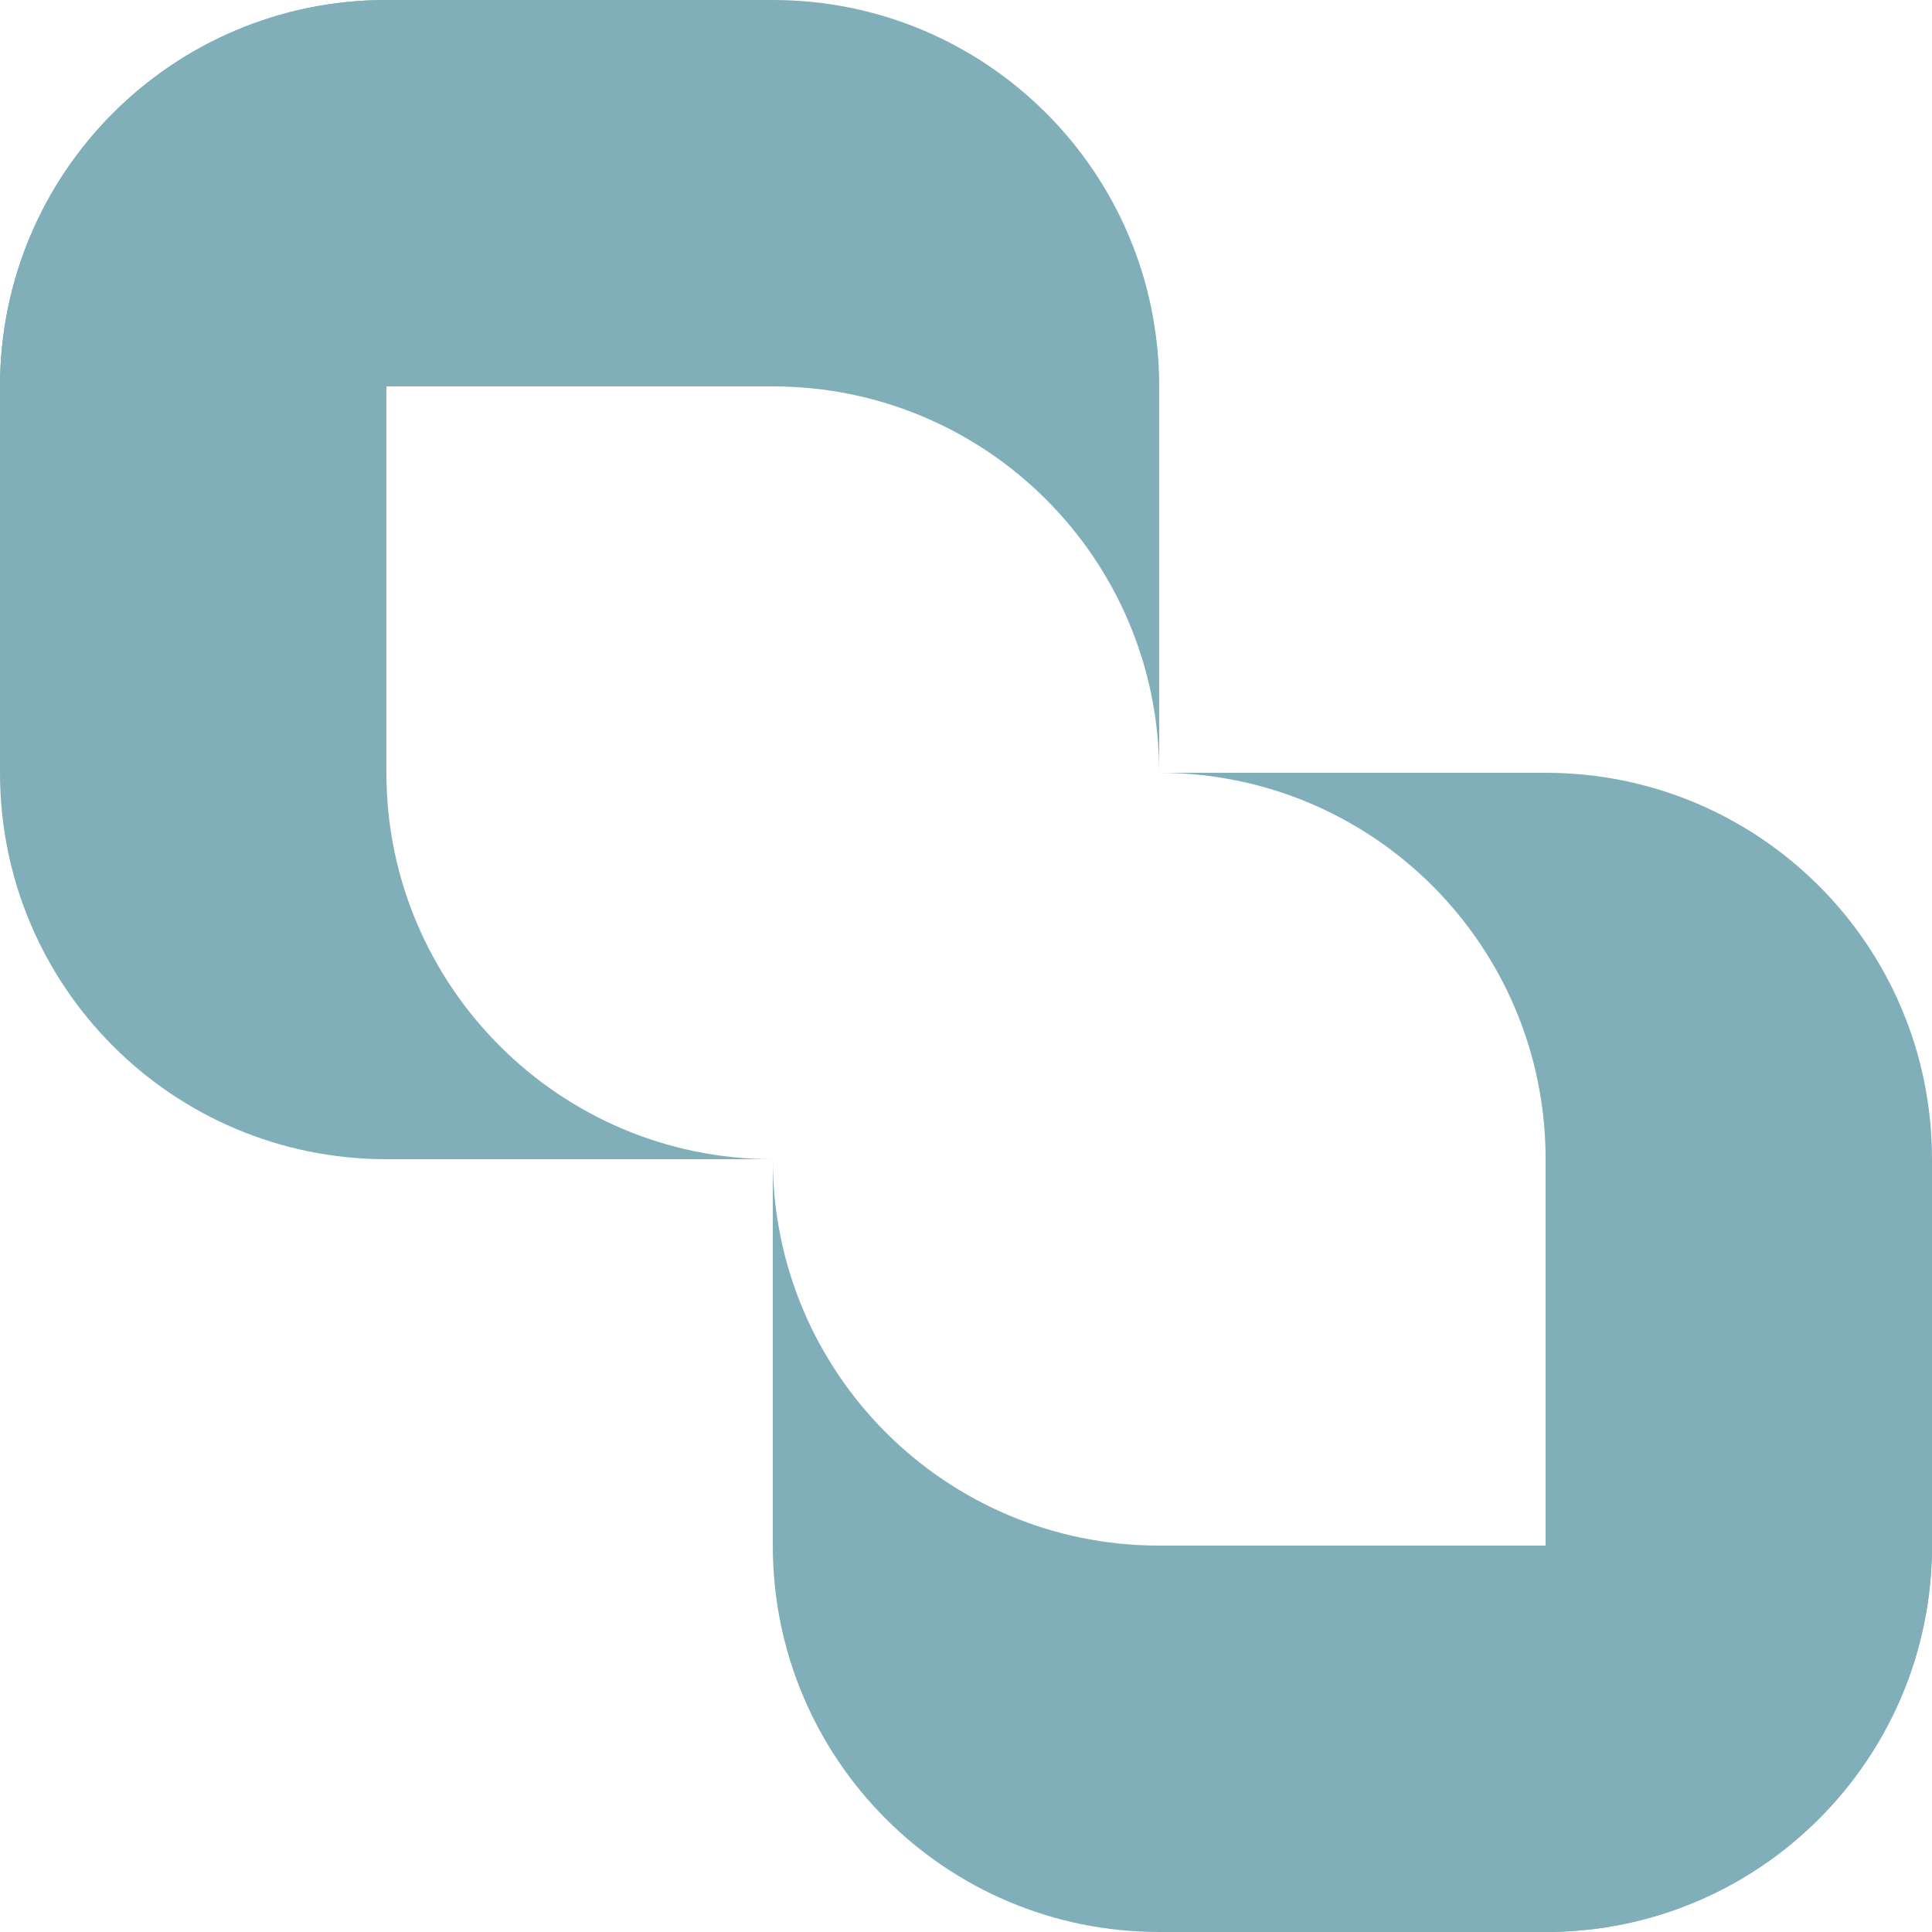 <?xml version="1.0" encoding="UTF-8"?> <svg xmlns="http://www.w3.org/2000/svg" width="19" height="19" viewBox="0 0 19 19" fill="none"> <path d="M19 11.4V15.2C19 17.301 17.3 19 15.2 19H11.4C9.299 19 7.6 17.301 7.6 15.2V11.4C7.6 13.501 9.299 15.2 11.4 15.2H15.2C17.3 15.2 19 13.49 19 11.4Z" fill="#80AFB9"></path> <path d="M11.4 7.6H15.2C17.301 7.6 19 9.299 19 11.4V15.2C19 17.3 17.301 19 15.2 19H11.4C13.501 19 15.2 17.3 15.2 15.2V11.4C15.2 9.299 13.501 7.6 11.4 7.6Z" fill="#80AFB9"></path> <path d="M0 7.6V3.8C0 1.699 1.699 0 3.8 0H7.6C9.701 0 11.4 1.699 11.4 3.8V7.6C11.4 5.499 9.701 3.8 7.6 3.8H3.8C1.699 3.8 0 5.499 0 7.6Z" fill="#80AFB9"></path> <path d="M7.6 11.4H3.8C1.699 11.4 0 9.701 0 7.6V3.8C0 1.699 1.699 0 3.8 0H7.6C5.499 0 3.8 1.699 3.8 3.8V7.6C3.8 9.69 5.499 11.4 7.6 11.4Z" fill="#80AFB9"></path> </svg> 